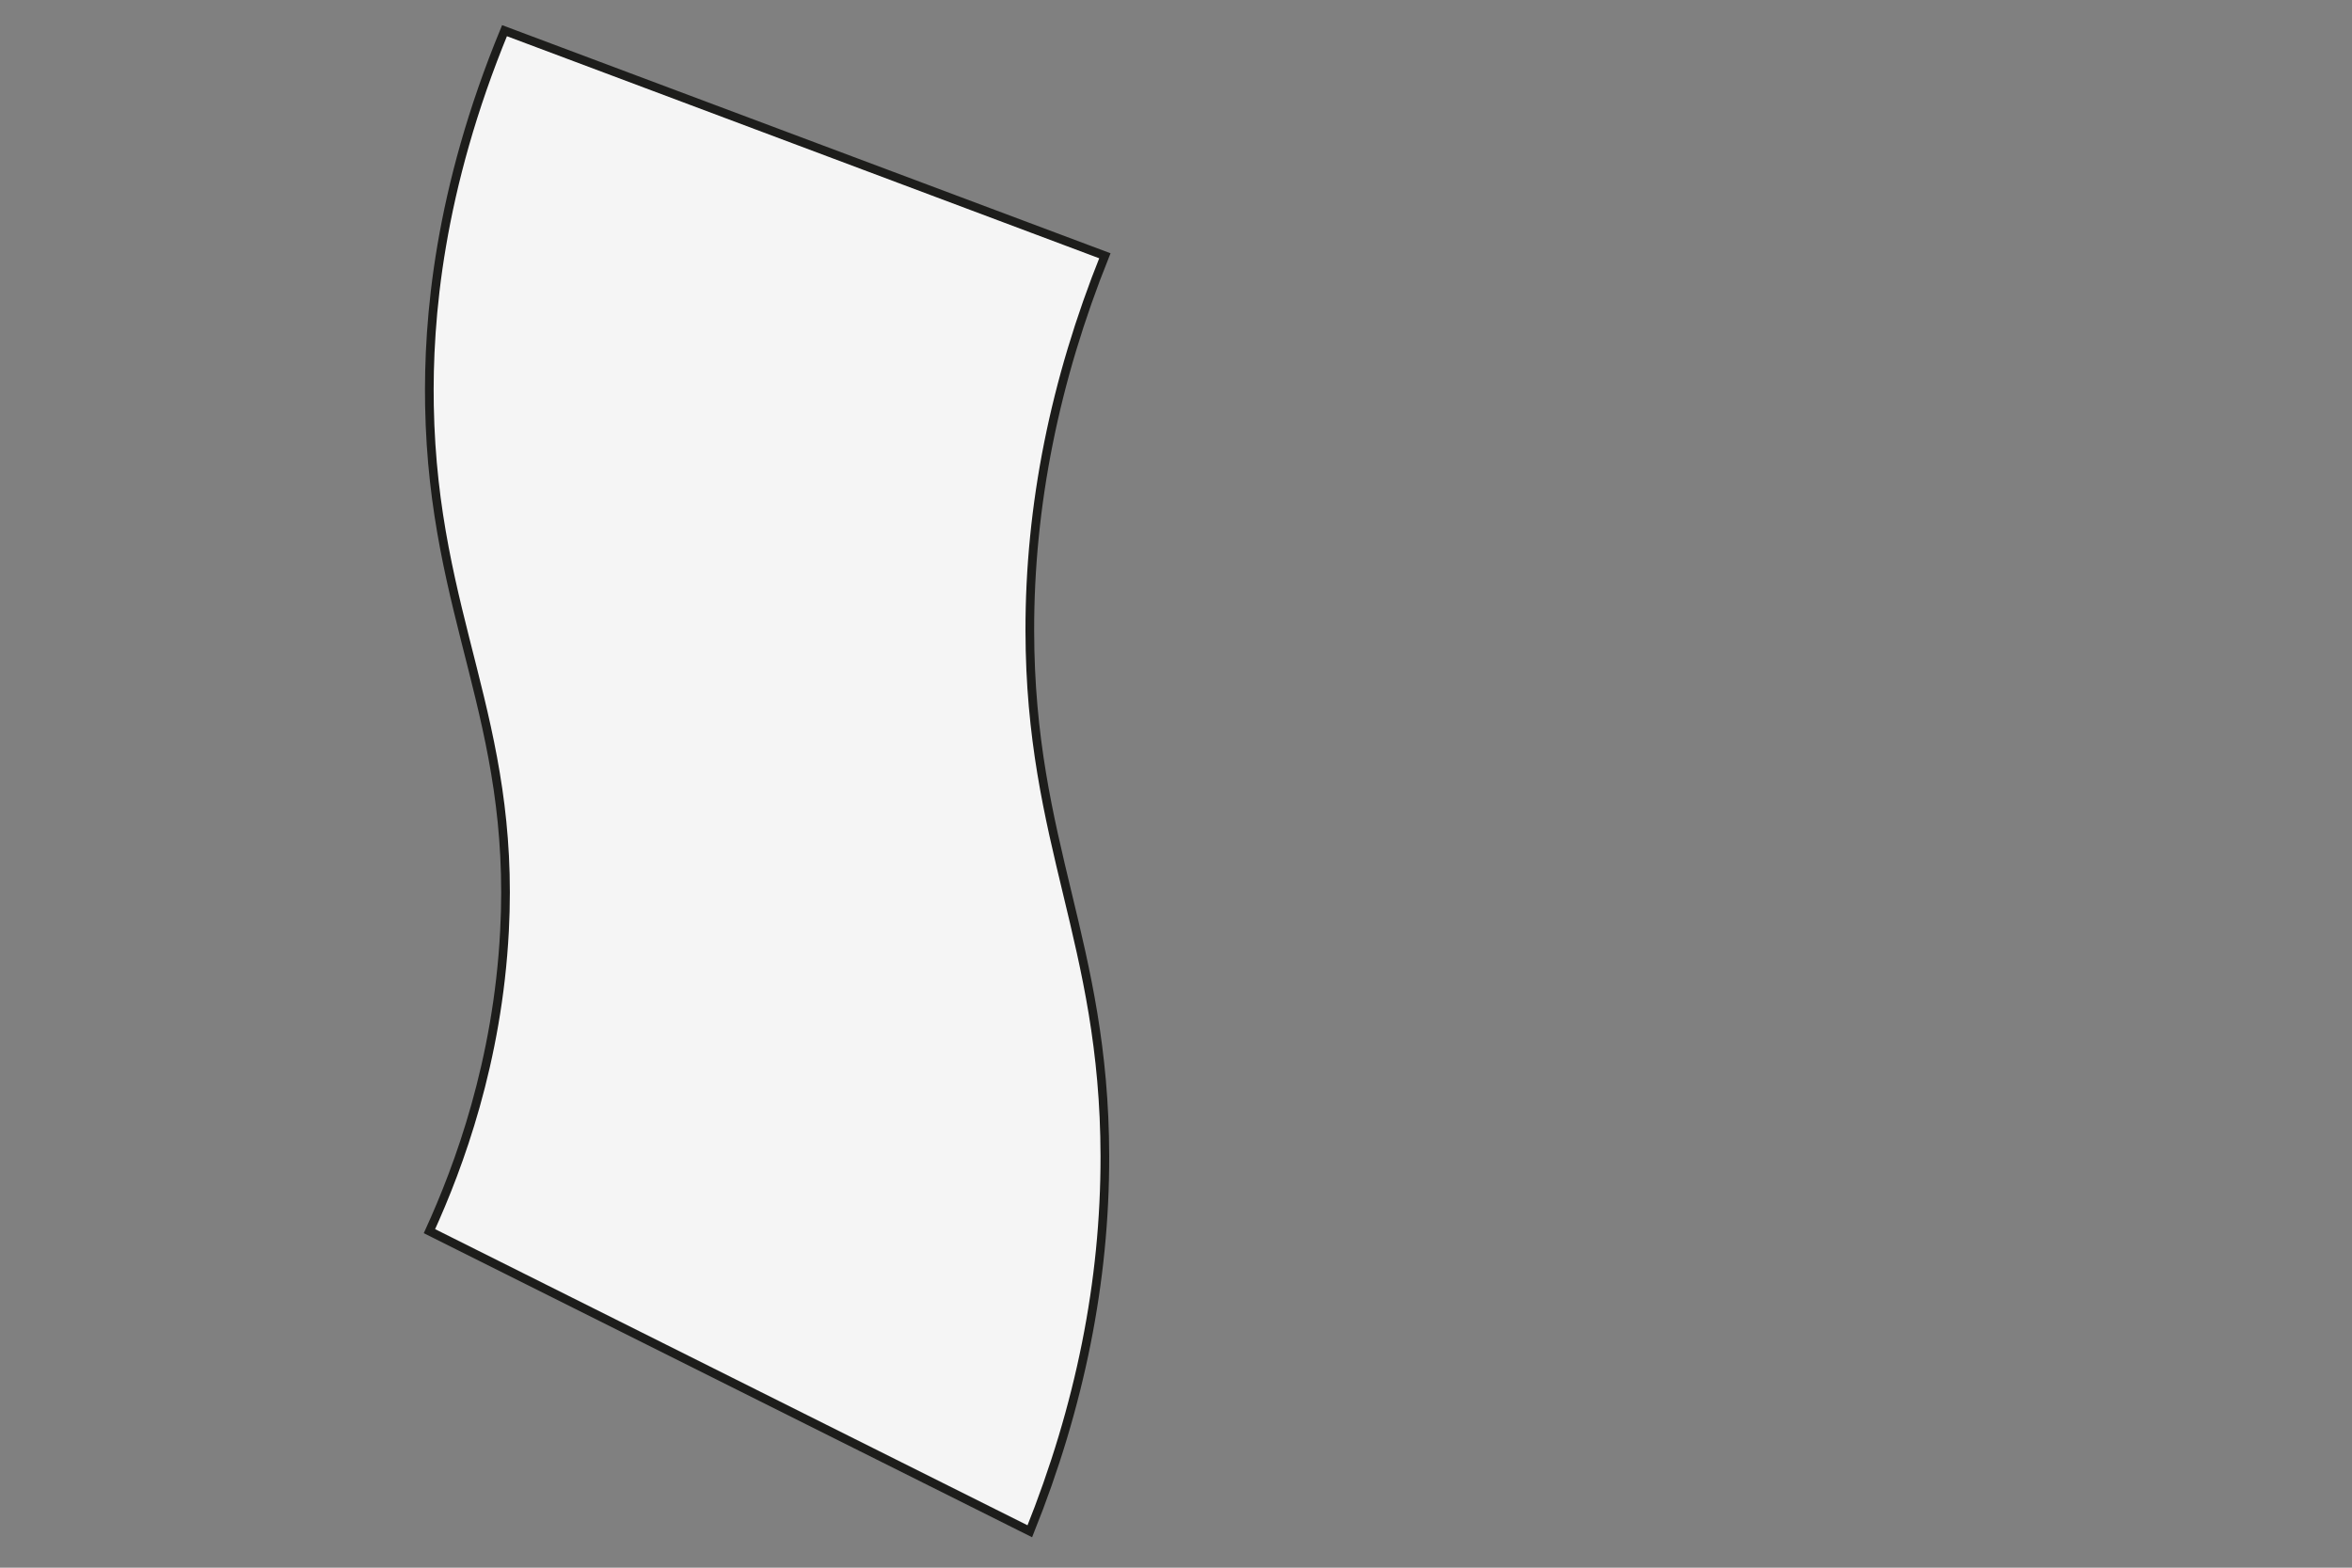 <svg xmlns="http://www.w3.org/2000/svg" width="2551.18" height="1700.79" viewBox="0 0 2551.18 1700.79">
  <rect x="0" y="0" width="2551.18" height="1700.79" fill="#808080" stroke="none"/>
  <defs>
    <style>
      .cls-1 {
        fill: #f5f5f5;
        stroke: #1d1d1b;
        stroke-miterlimit: 10;
        stroke-width: 9.41px;
      }

      .cls-2 {
        fill: none;
      }
    </style>
  </defs>
  <g id="Ebene_2" data-name="Ebene 2">
    <g id="Blitz">
      <g>
        <path class="cls-1" d="M547.23,33.28l651.2,244.2q-81.72,203.56-81.4,407c.37,232.34,81,336.79,81.4,569.8q.33,203.43-81.4,407l-651.2-325.6c32.22-70.68,74-183.8,81.4-325.6,12-230.51-77.15-338.49-81.4-569.79C464.11,346.07,476,206.16,547.23,33.28Z"/>
        <rect class="cls-2" width="2551.18" height="1700.79"/>
      </g>
    </g>
  </g>
</svg>
